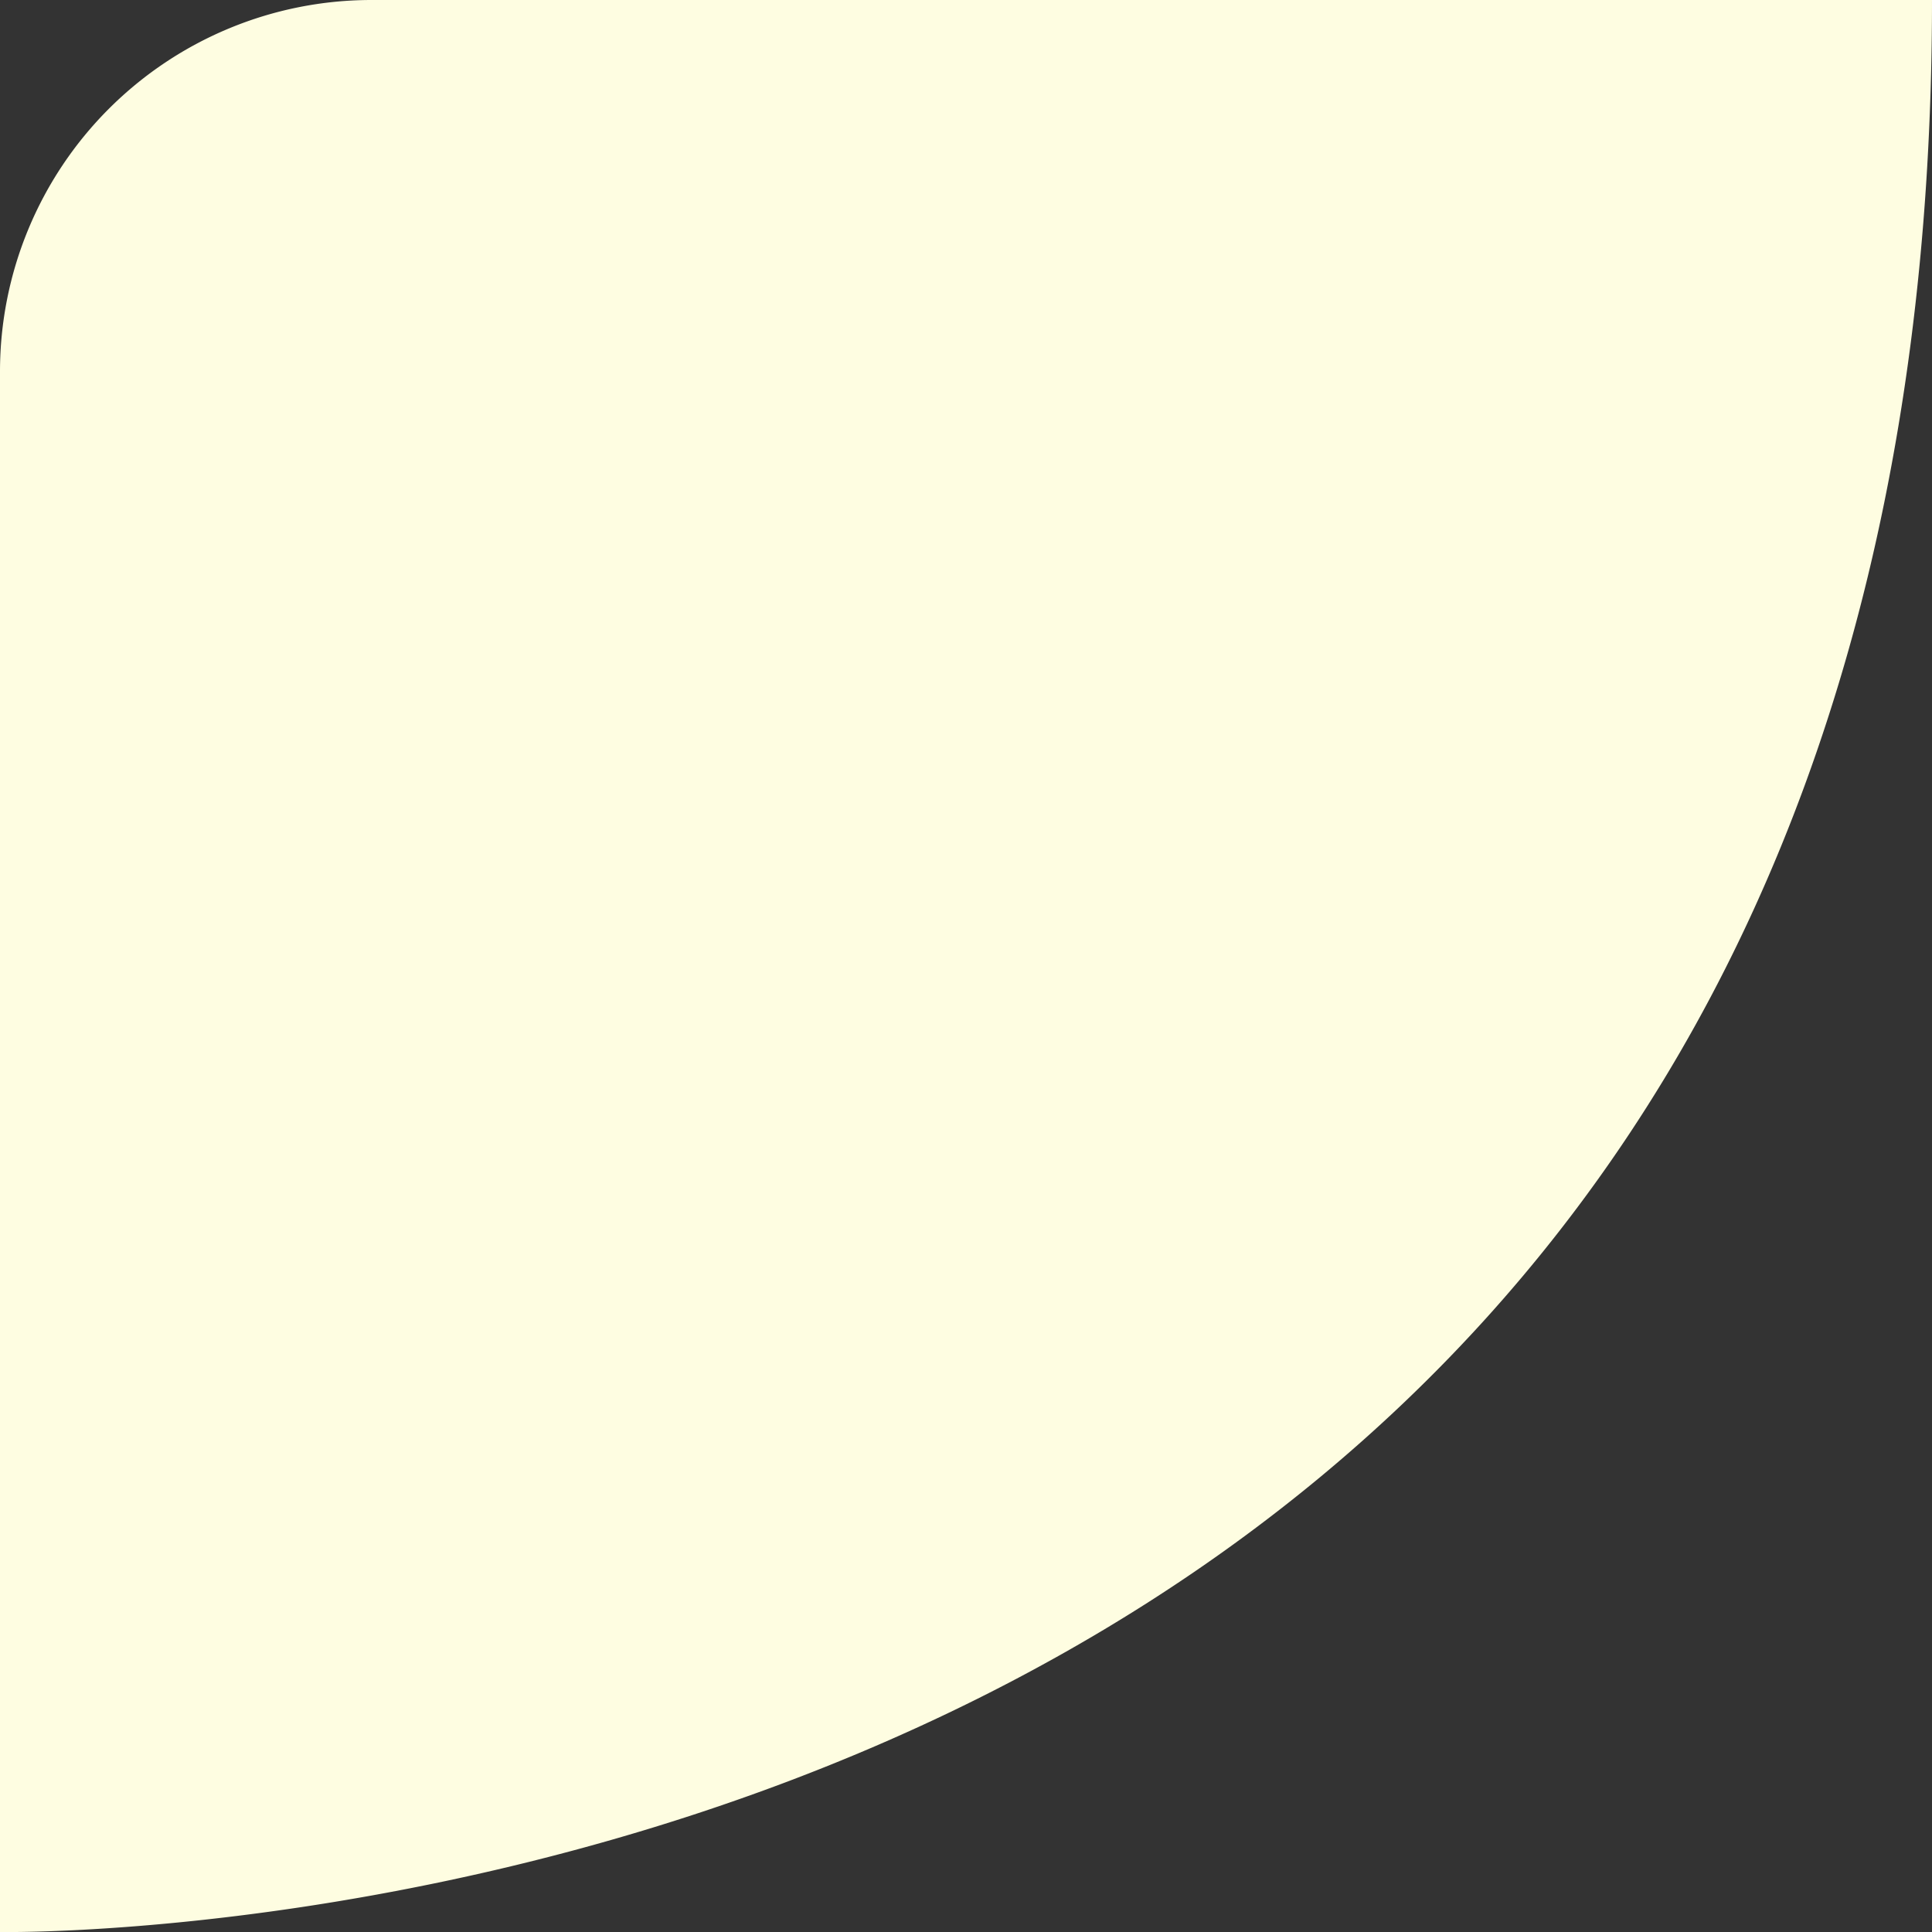 <?xml version="1.0" encoding="UTF-8"?> <svg xmlns="http://www.w3.org/2000/svg" width="104" height="104" viewBox="0 0 104 104"><rect x="0" y="0" width="104" height="104" fill="#333333" stroke="none"/> <defs> <style> .cls-1 { fill: #fefde1; fill-rule: evenodd; } </style> </defs> <path id="Прямоугольник_662" data-name="Прямоугольник 662" class="cls-1" d="M484,1462H400a20,20,0,0,0-20,20v84S484,1568,484,1462Z" transform="translate(-380 -1462)"></path> </svg> 